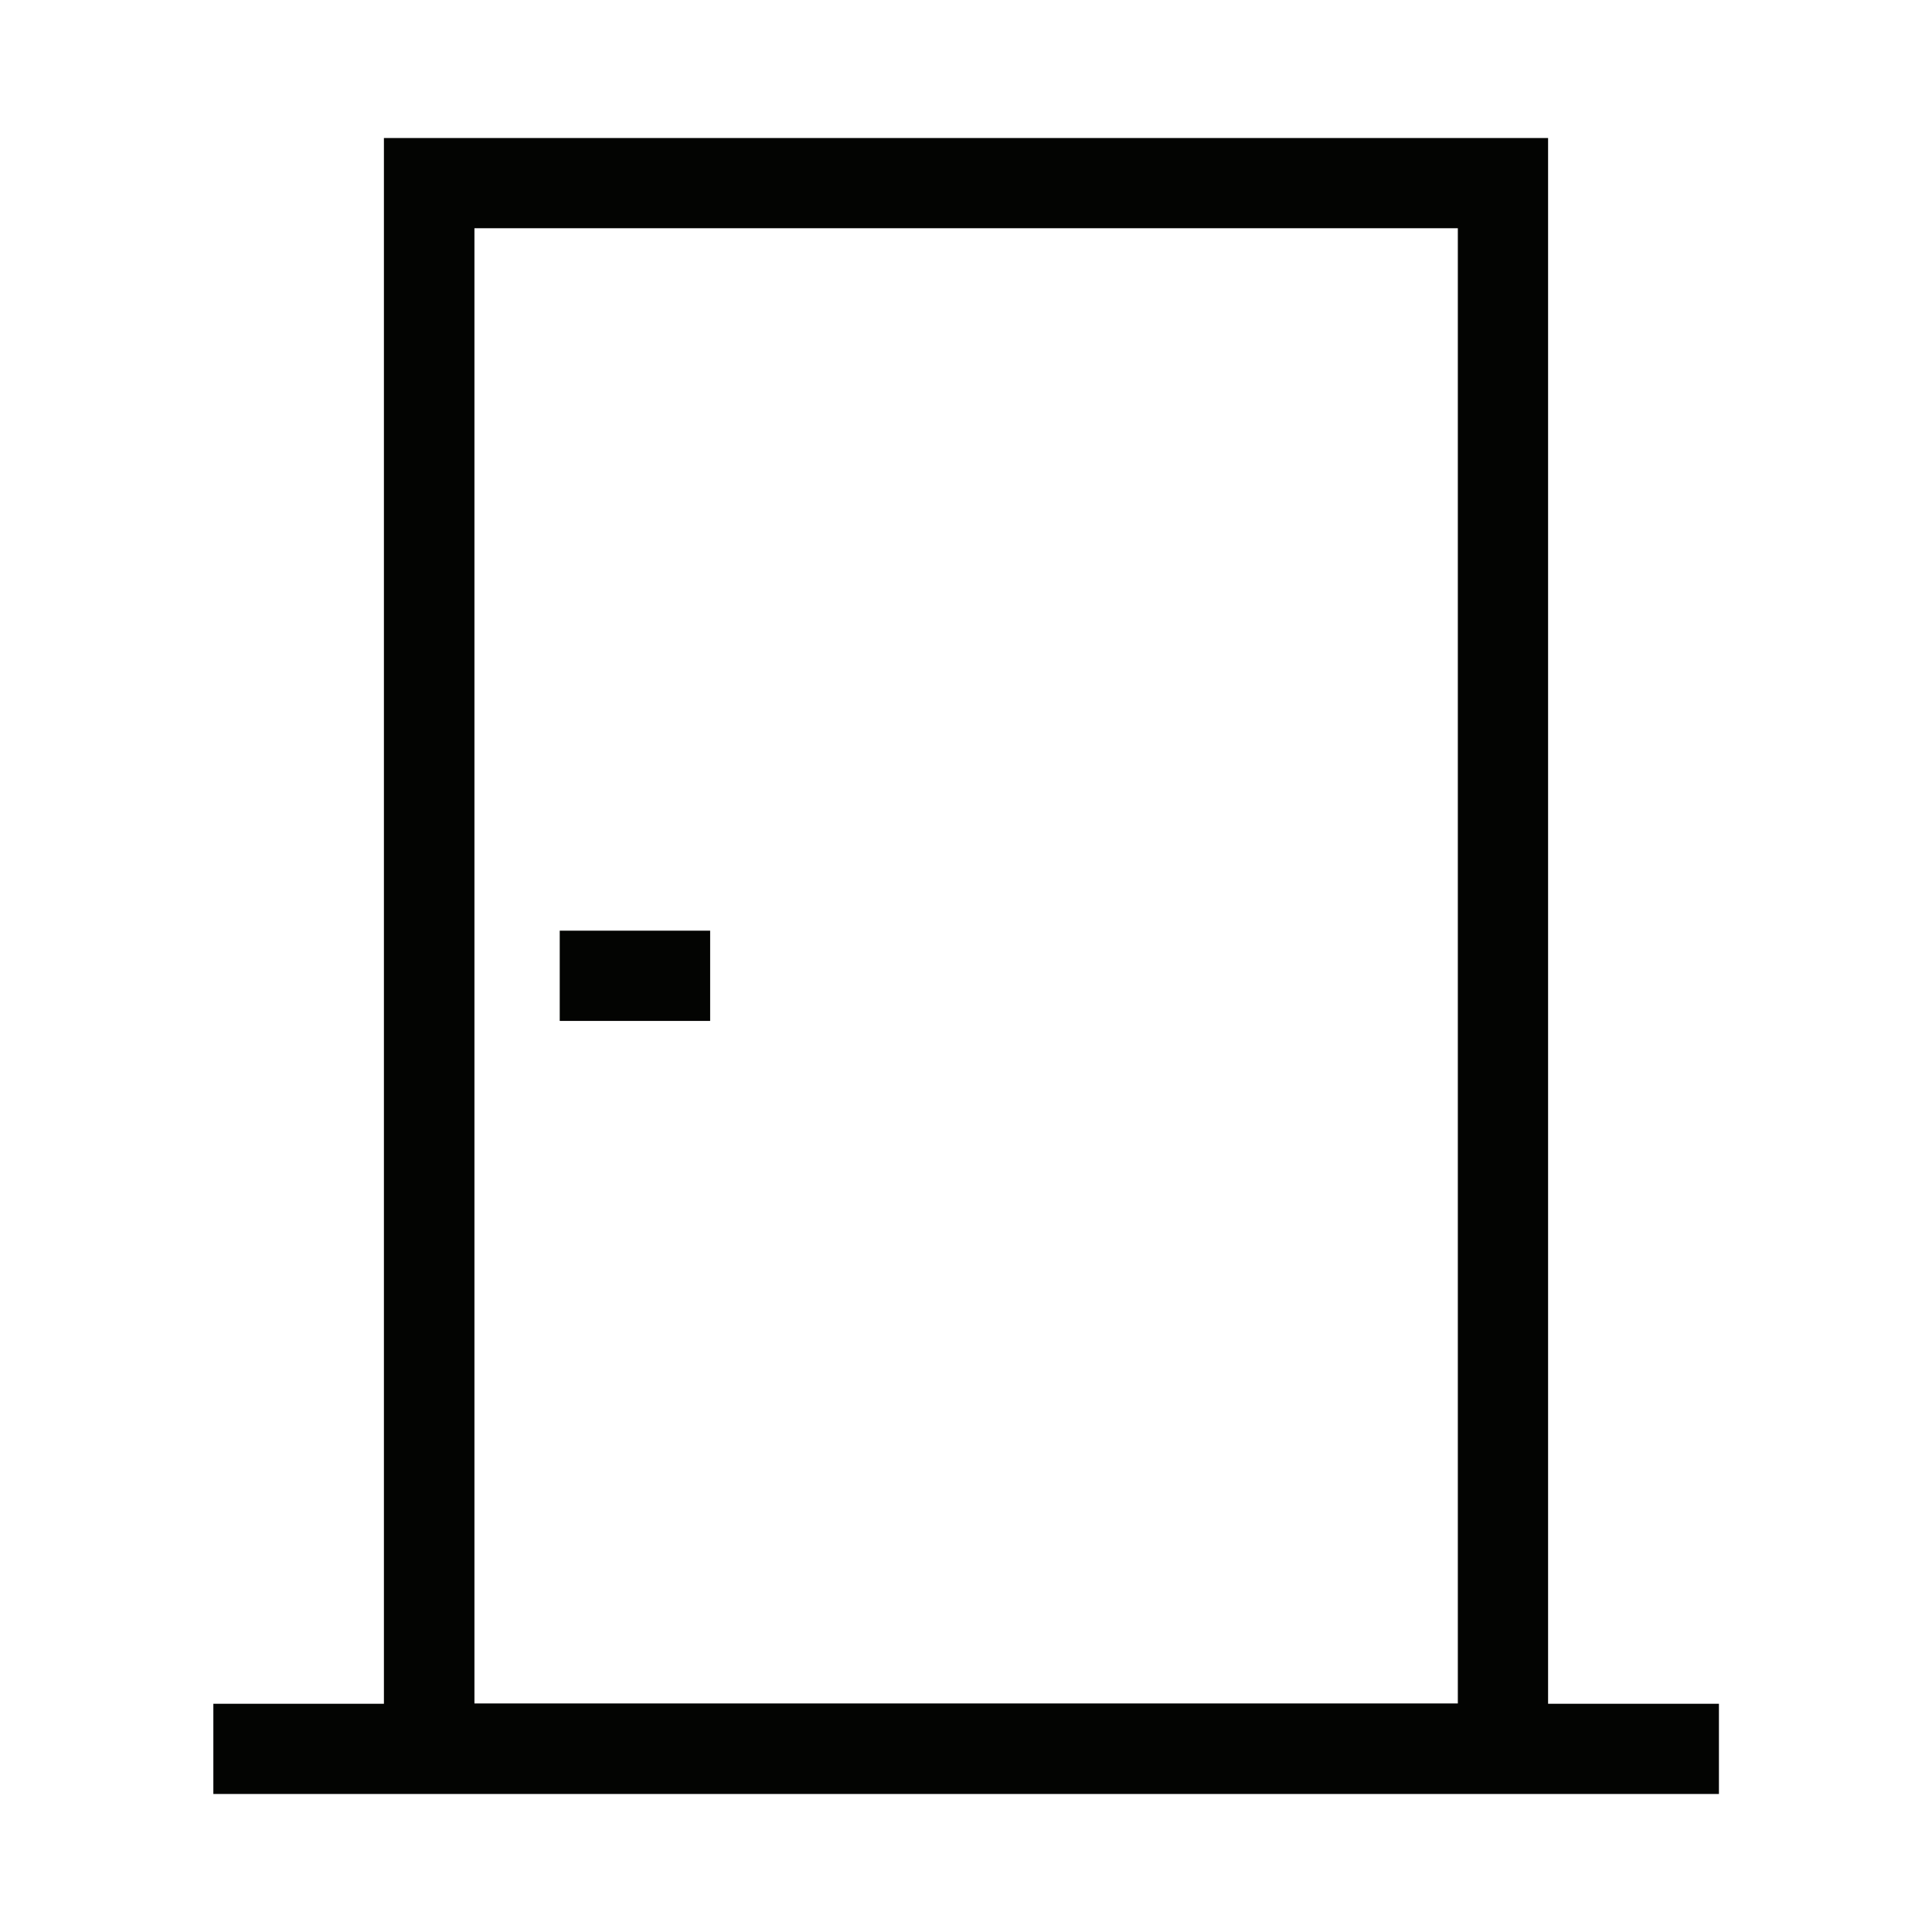 <?xml version="1.0" encoding="UTF-8"?>
<svg id="Layer_1" data-name="Layer 1" xmlns="http://www.w3.org/2000/svg" viewBox="0 0 70 70">
  <defs>
    <style>
      .cls-1 {
        fill: #030402;
      }
    </style>
  </defs>
  <path class="cls-1" d="m56.09,61.73V5H13.91v56.73h-6.18v3.27h54.55v-3.27h-6.18Zm-38.9,0V8.27h35.63v53.45H17.18Z"/>
  <rect class="cls-1" x="20.28" y="33.72" width="5.45" height="3.27"/>
</svg>
